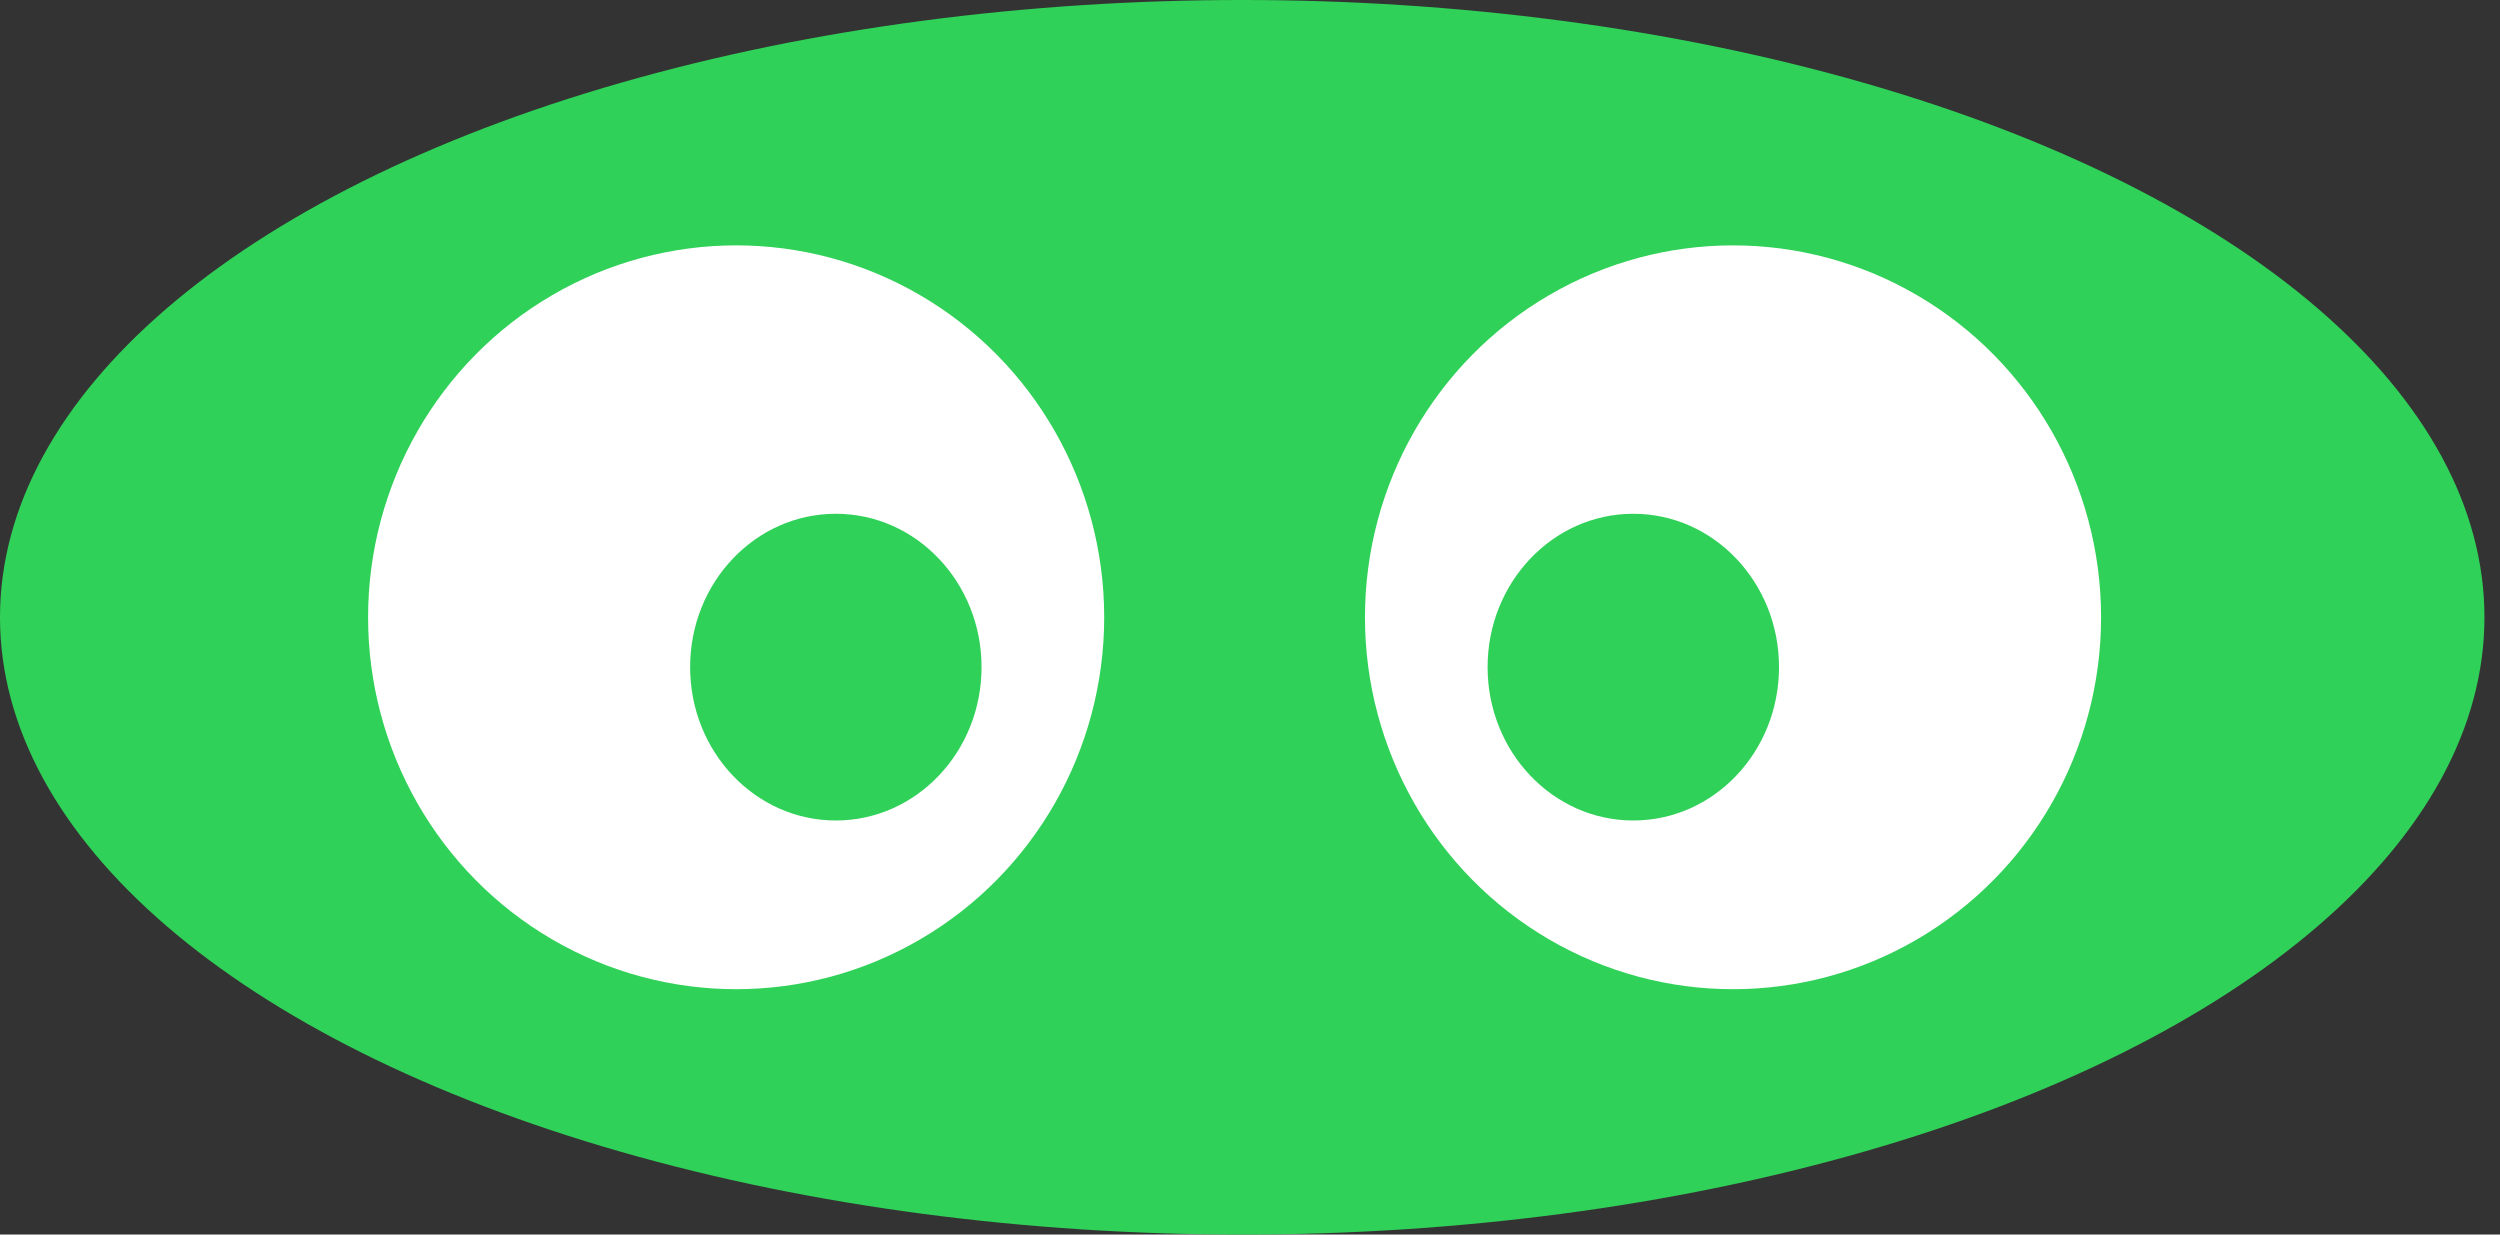 <svg width="81" height="40" viewBox="0 0 81 40" fill="none" xmlns="http://www.w3.org/2000/svg">
<rect x="0" y="0" width="81" height="40" fill="#333333" stroke="none"/>
<ellipse cx="40.248" cy="20" rx="40.248" ry="20" fill="#30D158"/>
<ellipse cx="23.851" cy="20" rx="11.925" ry="12.05" fill="white">
  <animate attributeName="cy" values="20;19.5;20.5;20" dur="4s" repeatCount="indefinite"/>
</ellipse>
<ellipse cx="27.081" cy="21.615" rx="4.721" ry="4.969" fill="#30D158">
  <animate attributeName="ry" values="4.969;3.5;4.969" dur="2s" repeatCount="indefinite"/>
  <animate attributeName="rx" values="4.721;3.3;4.721" dur="2s" repeatCount="indefinite"/>
  <animate attributeName="cy" values="21.615;21.3;22;21.615" dur="4s" repeatCount="indefinite"/>
</ellipse>
<ellipse cx="11.925" cy="12.05" rx="11.925" ry="12.05" transform="matrix(-1 0 0 1 68.075 7.95)" fill="white">
  <animate attributeName="cy" values="12.05;11.5;12.6;12.05" dur="4s" begin="0.2s" repeatCount="indefinite"/>
</ellipse>
<ellipse cx="4.721" cy="4.969" rx="4.721" ry="4.969" transform="matrix(-1 0 0 1 57.64 16.646)" fill="#30D158">
  <animate attributeName="ry" values="4.969;3.5;4.969" dur="2s" begin="0.3s" repeatCount="indefinite"/>
  <animate attributeName="rx" values="4.721;3.3;4.721" dur="2s" begin="0.3s" repeatCount="indefinite"/>
  <animate attributeName="cy" values="4.969;4.7;5.3;4.969" dur="4s" begin="0.5s" repeatCount="indefinite"/>
</ellipse>
</svg>
